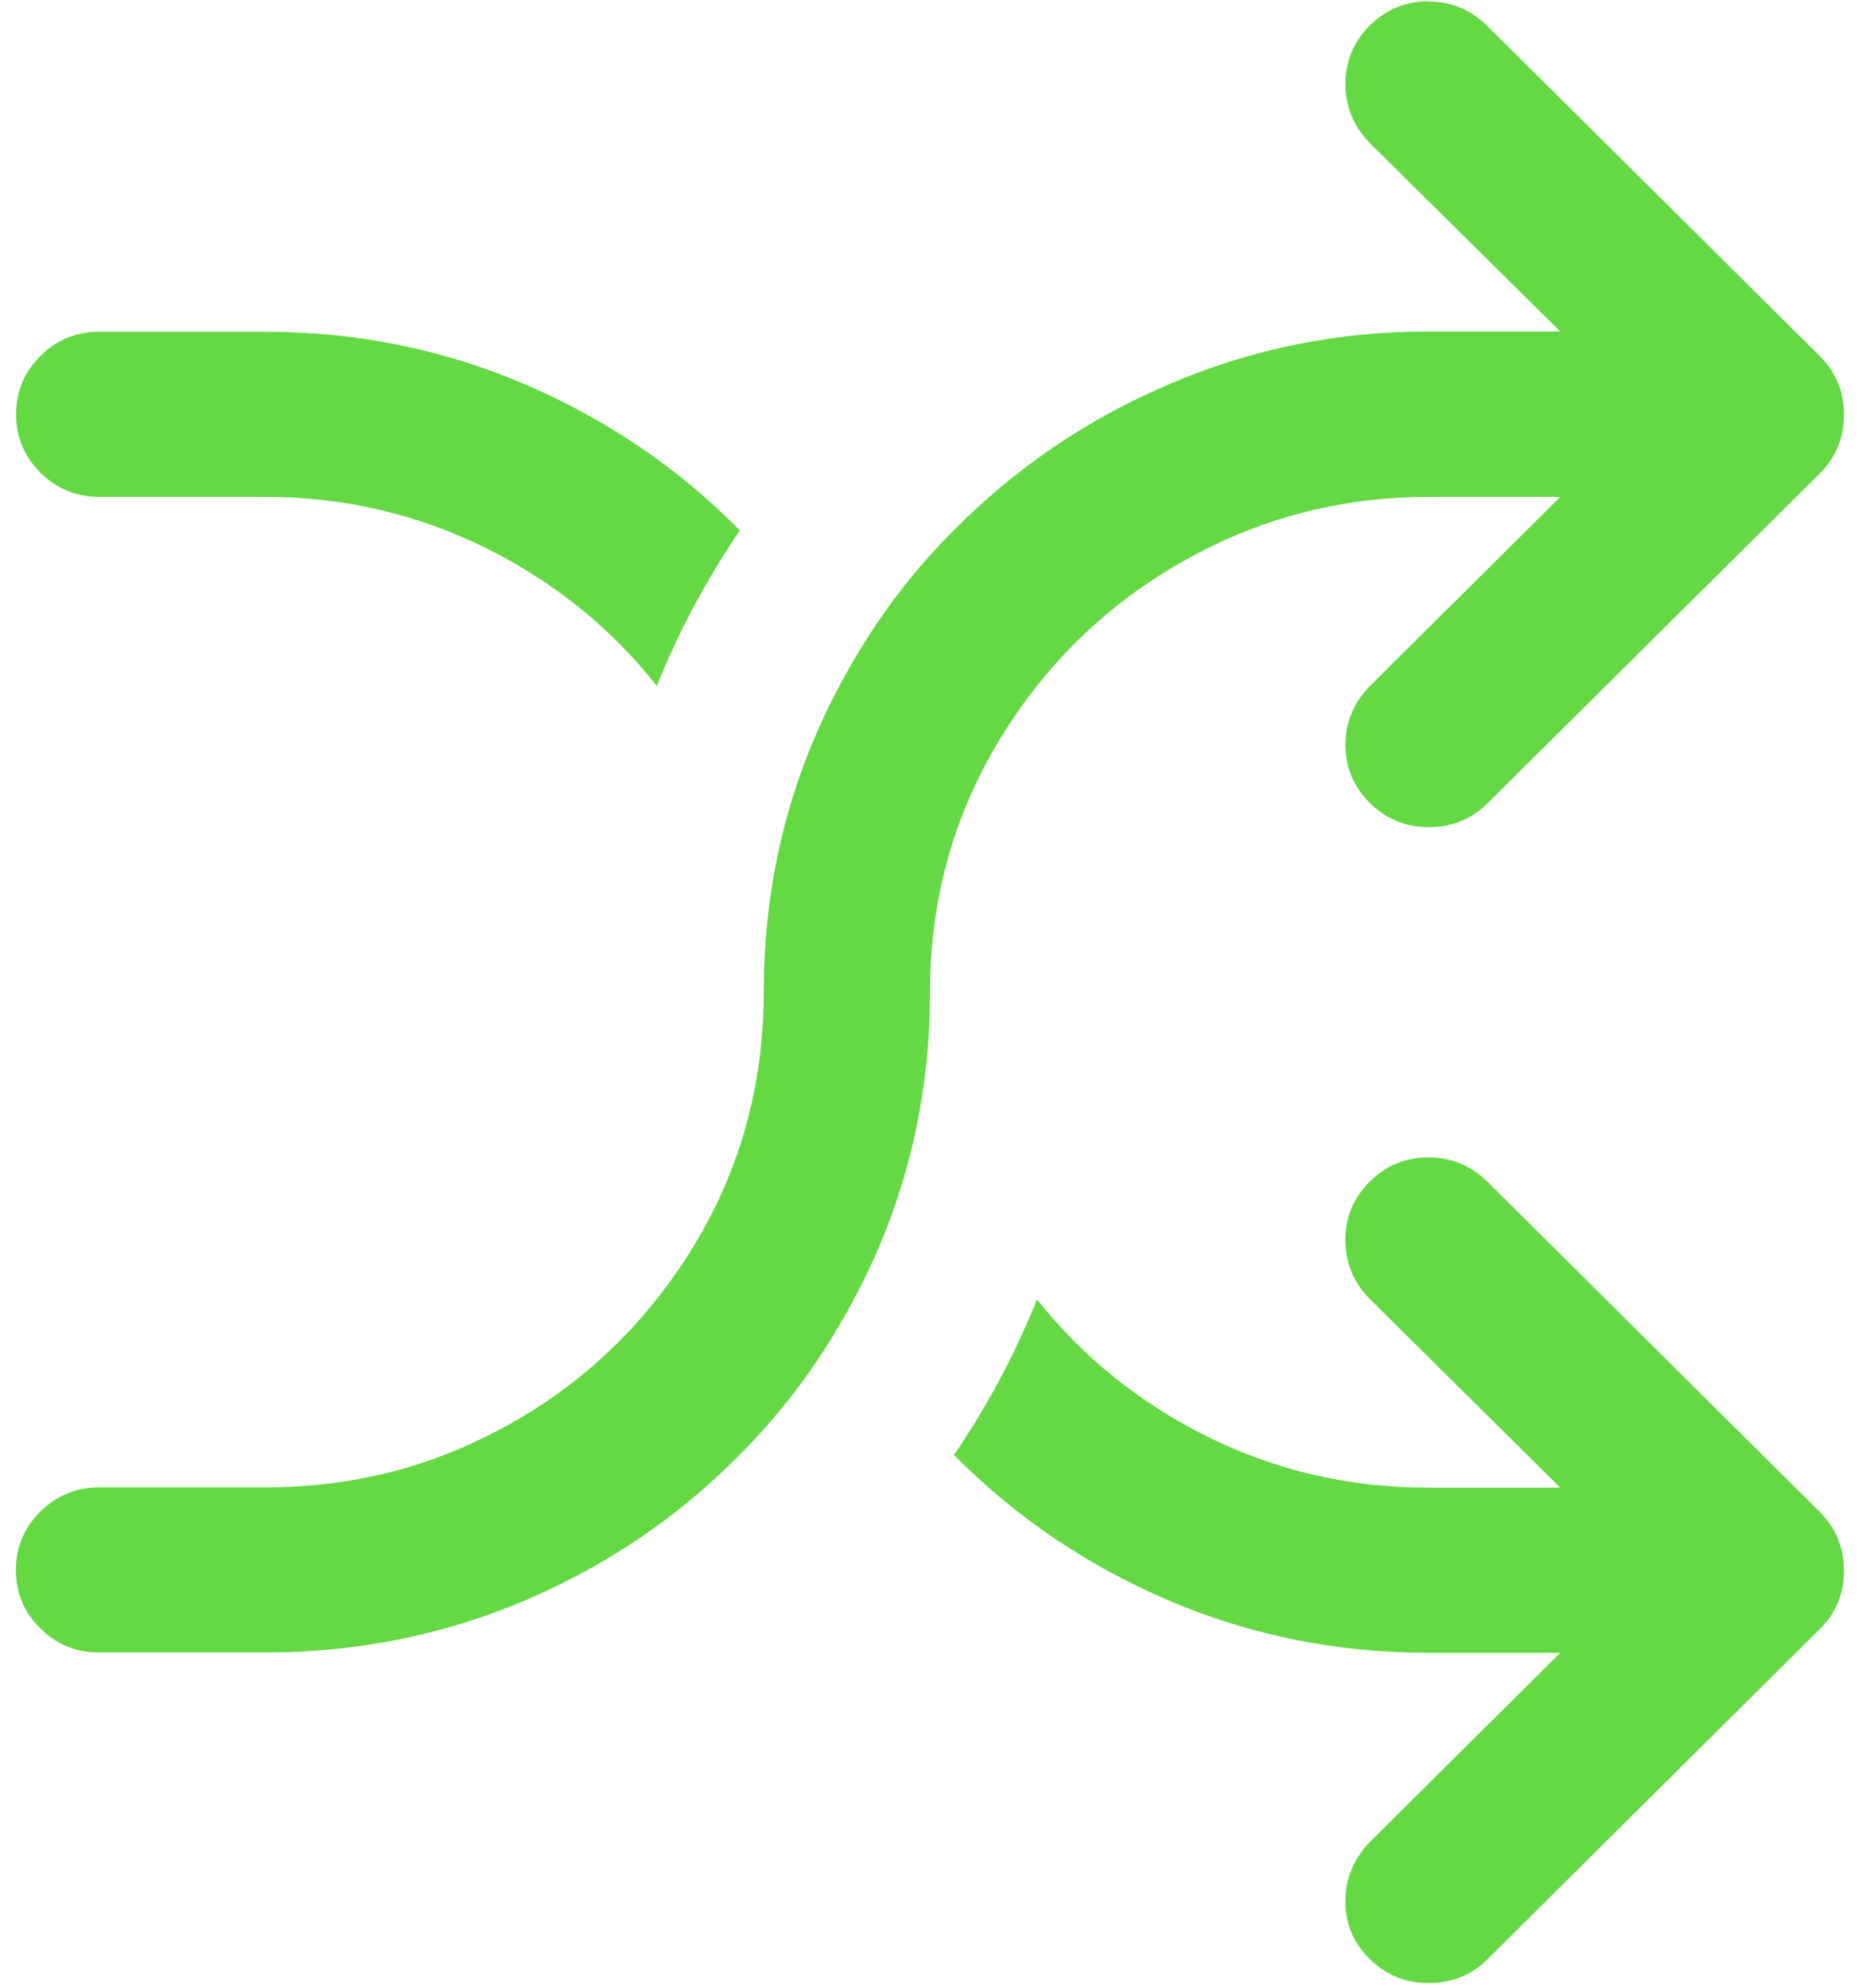 <?xml version="1.0" encoding="UTF-8"?>
<svg width="61px" height="65px" viewBox="0 0 61 65" version="1.1" xmlns="http://www.w3.org/2000/svg" xmlns:xlink="http://www.w3.org/1999/xlink">
    <!-- Generator: Sketch 60 (88103) - https://sketch.com -->
    <title>混合</title>
    <desc>Created with Sketch.</desc>
    <g id="页面-1" stroke="none" stroke-width="1" fill="none" fill-rule="evenodd">
        <g id="画板备份-7" transform="translate(-1473, -4669)" fill="#64D944" fill-rule="nonzero">
            <g id="编组-45" transform="translate(354, 4384)">
                <g id="编组-10备份-2" transform="translate(874, 244)">
                    <g id="混合" transform="translate(245.52, 41.04)">
                        <path d="M2.722,10.807 L8.155,10.807 C11.139,10.807 13.97,11.384 16.643,12.526 C19.317,13.678 21.659,15.262 23.668,17.304 C22.564,18.924 21.658,20.616 20.953,22.389 C19.439,20.472 17.565,18.969 15.329,17.862 C13.097,16.765 10.704,16.207 8.156,16.207 L2.723,16.207 C1.974,16.207 1.336,15.946 0.802,15.415 C0.272,14.884 0.007,14.254 0.007,13.507 C0.007,12.76 0.272,12.121 0.802,11.599 C1.336,11.068 1.974,10.807 2.723,10.807 L2.722,10.807 L2.722,10.807 Z M46.18,37.804 C46.929,37.804 47.572,38.074 48.112,38.605 L58.976,49.403 C59.497,49.925 59.76,50.564 59.76,51.32 C59.76,52.067 59.497,52.706 58.976,53.219 L48.111,64.017 C47.589,64.539 46.944,64.8 46.18,64.8 C45.431,64.8 44.792,64.539 44.258,64.017 C43.729,63.504 43.462,62.865 43.462,62.119 C43.462,61.389 43.725,60.75 44.246,60.202 L50.485,54.001 L46.178,54.001 C43.191,54.001 40.364,53.435 37.689,52.292 C35.016,51.149 32.674,49.565 30.665,47.531 L30.665,47.531 C31.754,45.941 32.664,44.236 33.379,42.447 C34.896,44.355 36.767,45.858 38.995,46.955 C41.221,48.054 43.614,48.602 46.176,48.602 L50.485,48.602 L44.244,42.42 C43.72,41.88 43.46,41.232 43.46,40.504 C43.46,39.756 43.725,39.127 44.258,38.596 C44.787,38.065 45.428,37.804 46.178,37.804 L46.18,37.804 L46.18,37.804 Z M46.18,0.01 C46.929,0.01 47.572,0.28 48.112,0.82 L58.976,11.609 C59.497,12.13 59.76,12.761 59.76,13.507 C59.76,14.272 59.497,14.911 58.976,15.433 L48.111,26.222 C47.589,26.744 46.944,27.005 46.18,27.005 C45.431,27.005 44.792,26.744 44.258,26.213 C43.729,25.682 43.462,25.052 43.462,24.305 C43.462,23.586 43.725,22.955 44.246,22.407 L50.485,16.207 L46.178,16.207 C43.632,16.207 41.241,16.755 39.006,17.862 C36.771,18.969 34.896,20.472 33.382,22.38 C31.049,25.341 29.881,28.679 29.881,32.404 C29.881,36.157 28.976,39.639 27.166,42.861 C26.203,44.589 25.037,46.145 23.664,47.522 C21.655,49.565 19.313,51.148 16.64,52.291 C13.966,53.425 11.134,53.992 8.151,53.992 L2.718,53.992 C1.969,53.992 1.327,53.731 0.798,53.2 C0.265,52.678 0,52.039 0,51.293 C0,50.555 0.265,49.916 0.798,49.385 C1.327,48.863 1.969,48.593 2.718,48.593 L8.151,48.593 C10.711,48.593 13.105,48.053 15.333,46.946 C17.563,45.857 19.433,44.345 20.947,42.438 C23.28,39.486 24.447,36.139 24.447,32.396 C24.447,28.643 25.353,25.16 27.164,21.939 C28.14,20.193 29.306,18.645 30.665,17.295 C32.674,15.262 35.016,13.669 37.689,12.526 C40.364,11.374 43.191,10.798 46.178,10.798 L50.485,10.798 L44.246,4.625 C43.725,4.076 43.462,3.437 43.462,2.709 C43.462,1.962 43.729,1.323 44.258,0.792 C44.792,0.27 45.43,0 46.18,0 L46.18,0.009 L46.18,0.01 Z" id="形状"></path>
                    </g>
                </g>
            </g>
        </g>
    </g>
</svg>